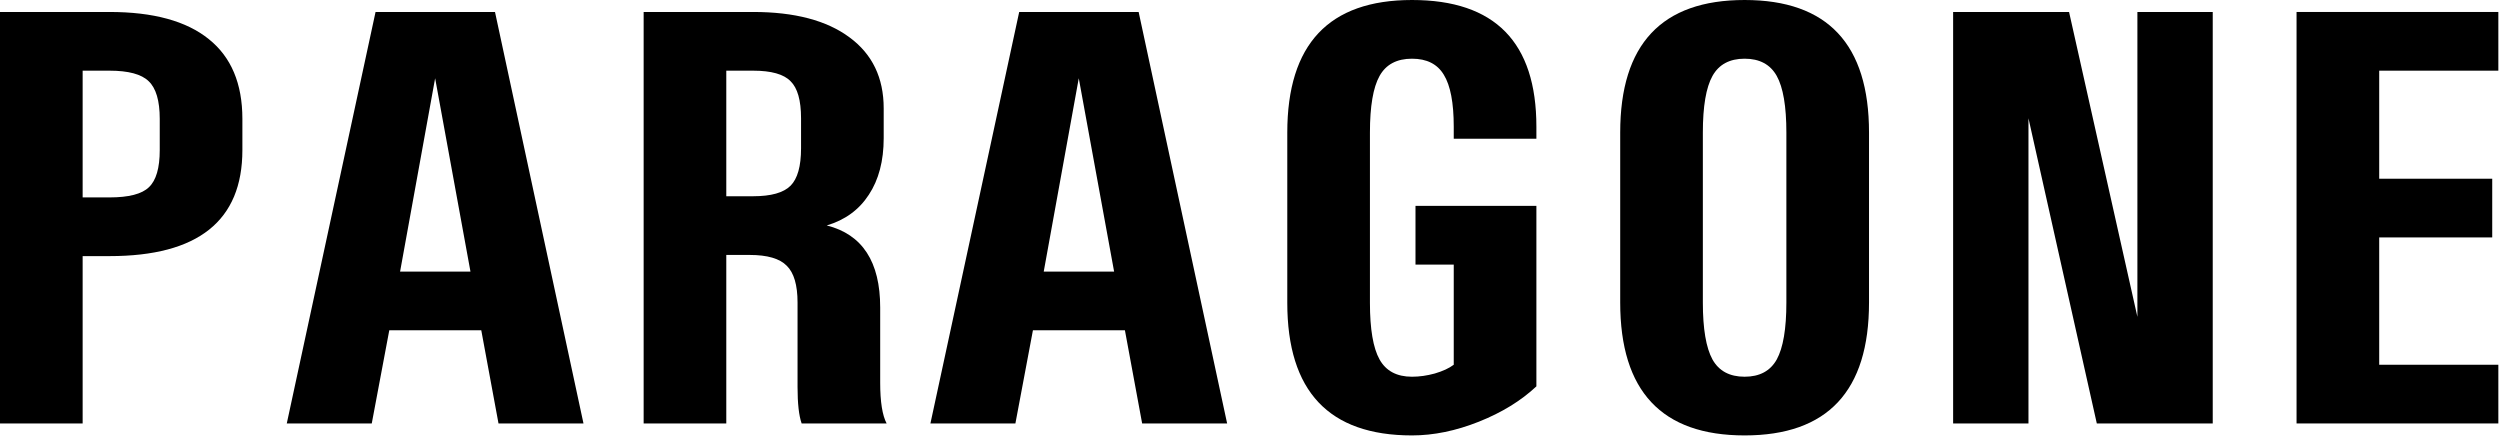 <?xml version="1.0" encoding="UTF-8"?> <svg xmlns="http://www.w3.org/2000/svg" width="1254" height="219" viewBox="0 0 1254 219" fill="none"><path d="M1151.95 212.402V6.006H1253.17V35.449H1193.41V89.648H1250.1V119.092H1193.41V182.959H1253.17V212.402H1151.95Z" fill="black"></path><path d="M979.688 212.402V6.006H1037.84L1072.12 158.936V6.006H1109.91V212.402H1051.76L1017.48 59.326V212.402H979.688Z" fill="black"></path><path d="M875.098 0C916.699 0 937.5 22.168 937.5 66.504V151.758C937.5 196.191 916.699 218.408 875.098 218.408C833.496 218.408 812.695 196.191 812.695 151.758V66.504C812.695 22.168 833.496 0 875.098 0ZM875.098 29.443C867.578 29.443 862.207 32.324 858.984 38.086C855.762 43.848 854.15 53.32 854.15 66.504V151.758C854.15 164.941 855.762 174.463 858.984 180.322C862.207 186.084 867.578 188.965 875.098 188.965C882.617 188.965 887.988 186.084 891.211 180.322C894.434 174.463 896.045 164.941 896.045 151.758V66.504C896.045 53.32 894.434 43.848 891.211 38.086C887.988 32.324 882.617 29.443 875.098 29.443Z" fill="black"></path><path d="M708.252 0C749.854 0 770.654 21.191 770.654 63.574V69.58H729.199V63.574C729.199 51.562 727.539 42.871 724.219 37.5C720.996 32.129 715.674 29.443 708.252 29.443C700.635 29.443 695.215 32.324 691.992 38.086C688.77 43.848 687.158 53.32 687.158 66.504V151.904C687.158 165.088 688.77 174.561 691.992 180.322C695.215 186.084 700.635 188.965 708.252 188.965C711.963 188.965 715.771 188.428 719.678 187.354C723.682 186.182 726.855 184.717 729.199 182.959V132.715H710.01V103.271H770.654V193.799C762.939 201.025 753.32 206.934 741.797 211.523C730.273 216.113 719.092 218.408 708.252 218.408C666.553 218.408 645.703 196.24 645.703 151.904V66.504C645.703 22.168 666.553 0 708.252 0Z" fill="black"></path><path d="M466.699 212.402L511.23 6.006H571.143L615.527 212.402H572.9L564.258 165.674H518.115L509.326 212.402H466.699ZM523.535 136.23H558.838L541.113 39.258L523.535 136.23Z" fill="black"></path><path d="M377.783 35.449H364.307V98.438H377.783C386.768 98.438 393.018 96.68 396.533 93.164C400.049 89.648 401.807 83.398 401.807 74.414V59.326C401.807 50.342 400.049 44.141 396.533 40.723C393.115 37.207 386.865 35.449 377.783 35.449ZM377.783 6.006C398.584 6.006 414.697 10.254 426.123 18.75C437.549 27.148 443.262 39.014 443.262 54.346V69.287C443.262 80.713 440.771 90.186 435.791 97.705C430.908 105.225 423.877 110.352 414.697 113.086C432.568 117.578 441.504 131.299 441.504 154.248V192.041C441.504 201.514 442.578 208.301 444.727 212.402H402.1C400.732 208.496 400.049 202.393 400.049 194.092V151.758C400.049 142.969 398.242 136.816 394.629 133.301C391.113 129.688 384.912 127.881 376.025 127.881H364.307V212.402H322.852V6.006H377.783Z" fill="black"></path><path d="M143.848 212.402L188.379 6.006H248.291L292.676 212.402H250.049L241.406 165.674H195.264L186.475 212.402H143.848ZM200.684 136.23H235.986L218.262 39.258L200.684 136.23Z" fill="black"></path><path d="M54.932 35.449H41.455V99.023H54.932C64.6 99.023 71.191 97.314 74.707 93.897C78.32 90.478 80.127 84.277 80.127 75.293V59.619C80.127 50.537 78.272 44.238 74.561 40.723C70.947 37.207 64.404 35.449 54.932 35.449ZM54.932 6.006C76.904 6.006 93.506 10.547 104.736 19.629C115.967 28.613 121.582 41.943 121.582 59.619V75.293C121.582 110.742 99.365 128.467 54.932 128.467H41.455V212.402H0V6.006H54.932Z" fill="black"></path></svg> 